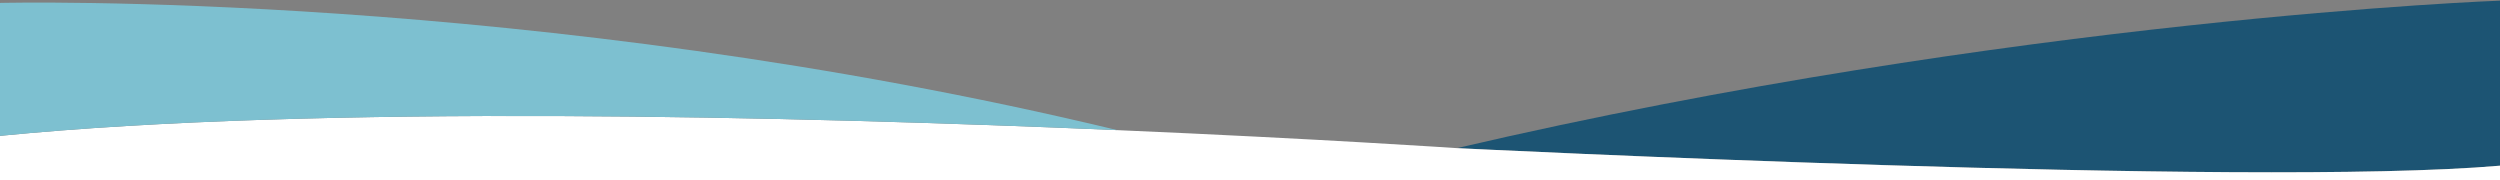 <?xml version="1.0" encoding="utf-8"?>
<!-- Generator: Adobe Illustrator 25.2.0, SVG Export Plug-In . SVG Version: 6.00 Build 0)  -->
<svg version="1.1" id="Layer_1" xmlns="http://www.w3.org/2000/svg" xmlns:xlink="http://www.w3.org/1999/xlink" x="0px" y="0px"
	 viewBox="0 0 2000 144" style="enable-background:new 0 0 2000 144;" xml:space="preserve">
<rect x="0" y="0" width="2000" height="144" fill="#808080" stroke="none"/>
<style type="text/css">
	.st0{fill:#1C5473;}
	.st1{fill:#FFFFFF;}
	.st2{fill:none;}
	.st3{fill:none;stroke:#2E3192;stroke-miterlimit:10;}
	.st4{fill:#7DC0D0;}
</style>
<g>
	<path class="st0" d="M2000.5,0.5l-0.46,132.04c-201,17.55-834.54-14.04-834.54-14.04C1611.5,14.5,2000.5,0.5,2000.5,0.5z"/>
	<path class="st1" d="M2000.04,132.54L2000,144H0v-35.32c254.49-25.12,637.21-15.6,893.92-4.57
		c160.38,6.9,271.58,14.39,271.58,14.39S1799.04,150.09,2000.04,132.54z"/>
	<path class="st2" d="M1165.5,118.5"/>
	<path class="st3" d="M2000.5,132.5c-0.15,0.01-0.31,0.03-0.46,0.04"/>
	<path class="st2" d="M893.95,104.12"/>
	<path class="st4" d="M893.92,104.11C637.21,93.08,254.49,83.56,0,108.68V2.33C0,2.33,427.37-8.26,893.92,104.11z"/>
	<path class="st2" d="M893.95,104.12c-0.01,0-0.02,0-0.03-0.01"/>
</g>
</svg>
